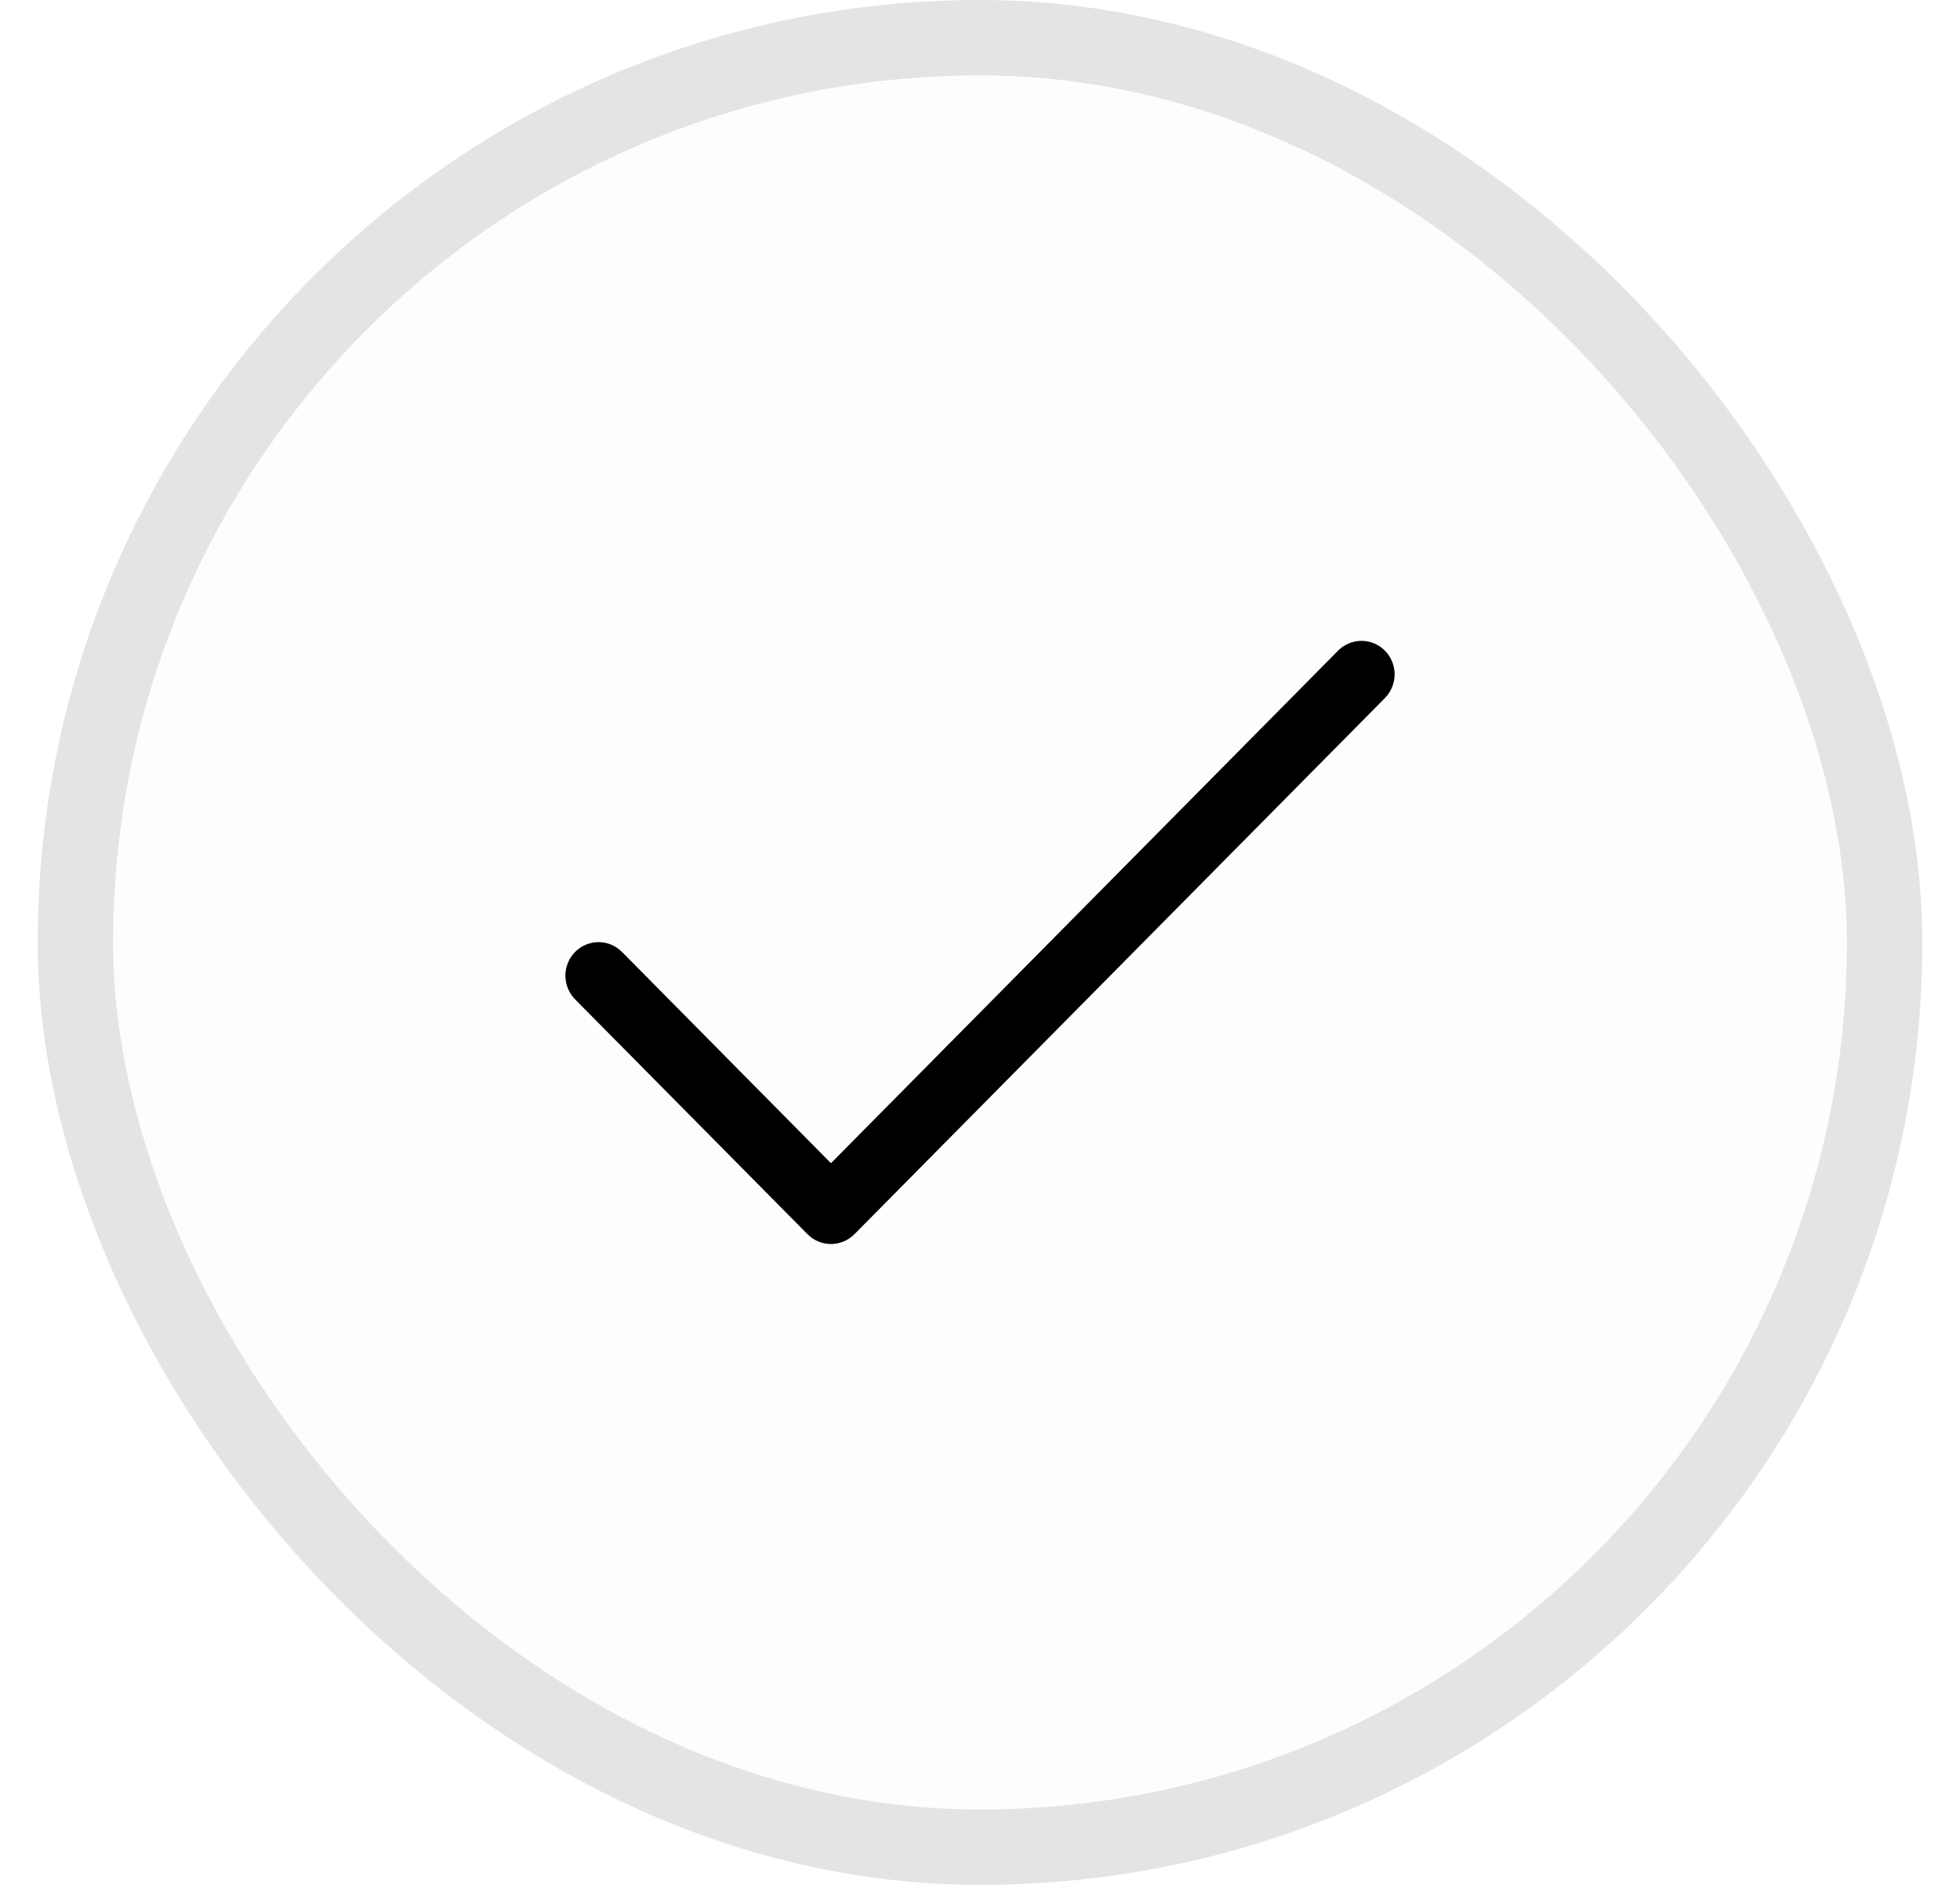 <svg width="26" height="25" viewBox="0 0 26 25" fill="none" xmlns="http://www.w3.org/2000/svg">
<rect x="0.5" width="25" height="25" rx="12.5" fill="black" fill-opacity="0.01"/>
<rect x="1" y="0.5" width="24" height="24" rx="12" stroke="black" stroke-opacity="0.1"/>
<path d="M18.047 8.5C17.933 8.504 17.825 8.552 17.745 8.635L11.023 15.428L8.257 12.632C8.216 12.59 8.168 12.556 8.114 12.532C8.06 12.509 8.003 12.496 7.944 12.496C7.886 12.495 7.828 12.507 7.773 12.529C7.719 12.551 7.67 12.584 7.629 12.626C7.587 12.668 7.555 12.717 7.533 12.772C7.511 12.827 7.499 12.886 7.5 12.945C7.501 13.004 7.513 13.062 7.536 13.116C7.559 13.171 7.593 13.22 7.635 13.261L10.712 16.37C10.795 16.453 10.906 16.5 11.023 16.5C11.139 16.5 11.251 16.453 11.334 16.37L18.367 9.263C18.43 9.2 18.474 9.12 18.491 9.032C18.509 8.945 18.5 8.854 18.465 8.771C18.431 8.689 18.372 8.619 18.298 8.57C18.223 8.522 18.136 8.498 18.047 8.5Z" fill="black"/>
</svg>
